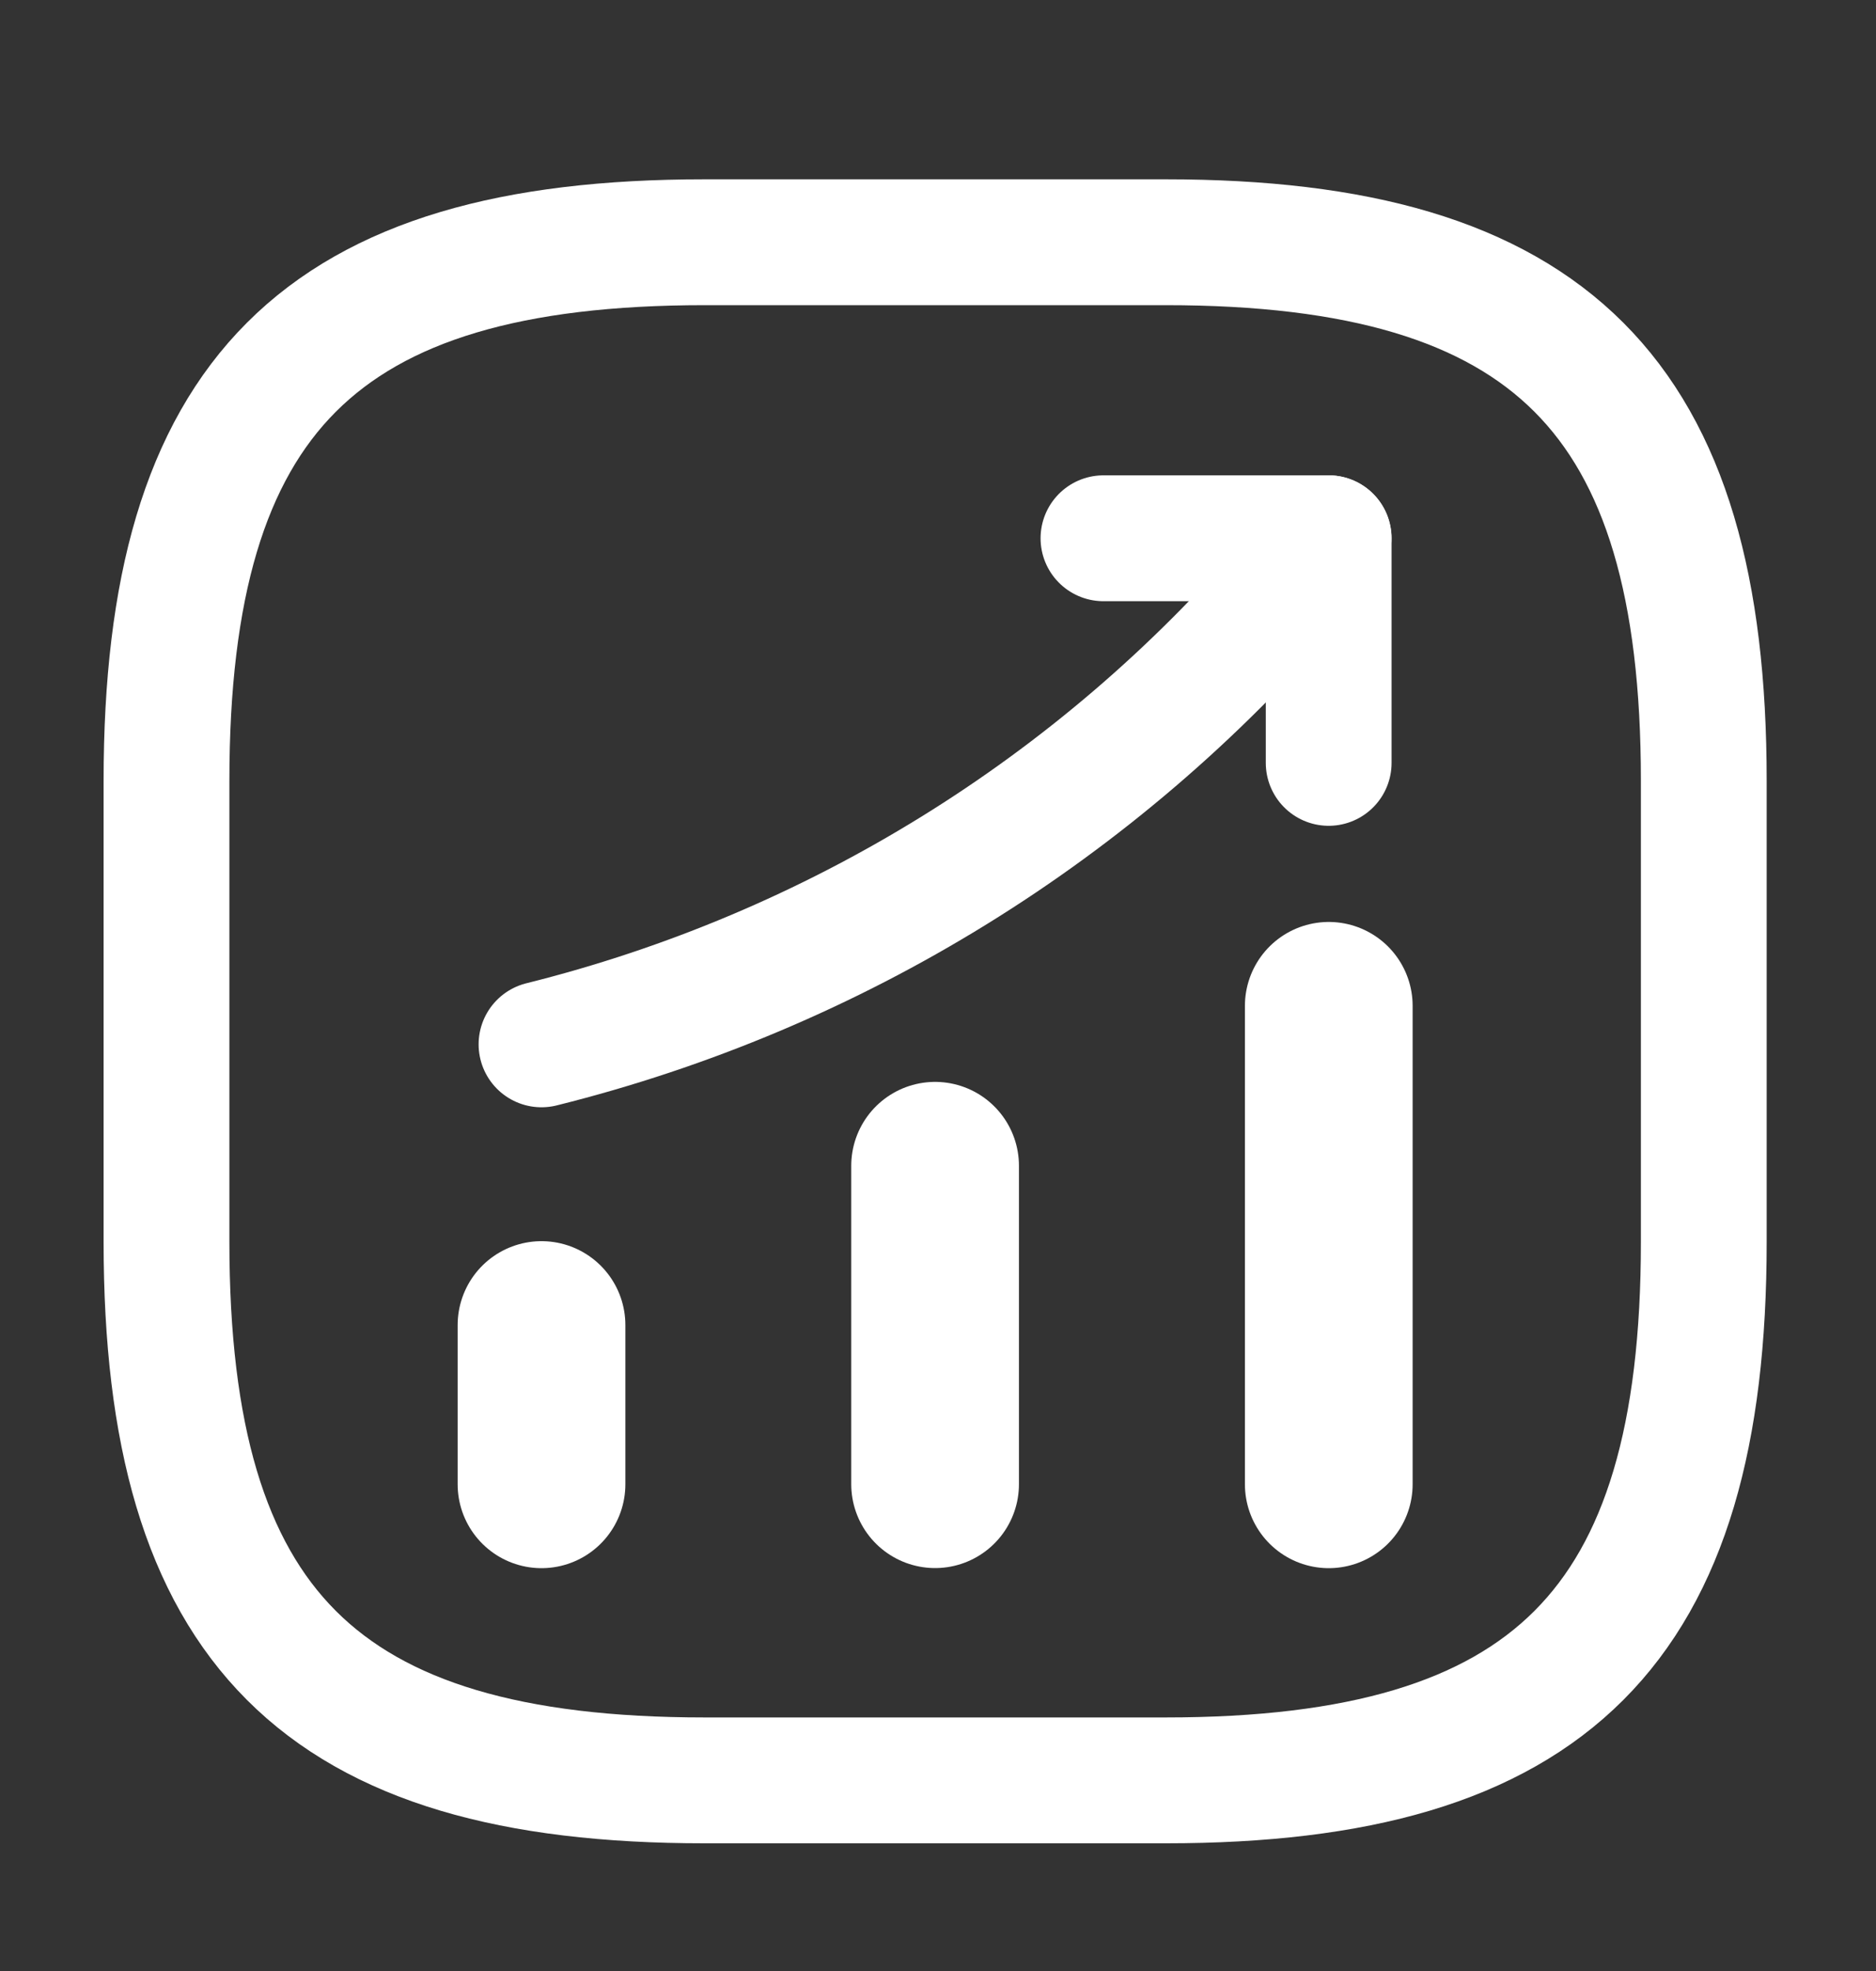 <svg width="20" height="21" viewBox="0 0 20 21" fill="none" xmlns="http://www.w3.org/2000/svg">
<rect x="0" y="0" width="20" height="21" fill="#333333" stroke="none"/>
<path d="M5.773 15.814V14.118" stroke="white" stroke-width="1.788" stroke-linecap="round"/>
<path d="M9.969 15.813V12.421" stroke="white" stroke-width="1.788" stroke-linecap="round"/>
<path d="M14.166 15.814V10.717" stroke="white" stroke-width="1.788" stroke-linecap="round"/>
<path d="M14.164 5.735L13.787 6.178C11.698 8.62 8.895 10.349 5.773 11.127" stroke="white" stroke-width="1.341" stroke-linecap="round"/>
<path d="M11.764 5.735H14.165V8.128" stroke="white" stroke-width="1.341" stroke-linecap="round" stroke-linejoin="round"/>
<path d="M7.511 18.969H12.428C16.525 18.969 18.164 17.331 18.164 13.233V8.317C18.164 4.22 16.525 2.581 12.428 2.581H7.511C3.414 2.581 1.775 4.22 1.775 8.317V13.233C1.775 17.331 3.414 18.969 7.511 18.969Z" stroke="white" stroke-width="1.341" stroke-linecap="round" stroke-linejoin="round"/>
</svg>
